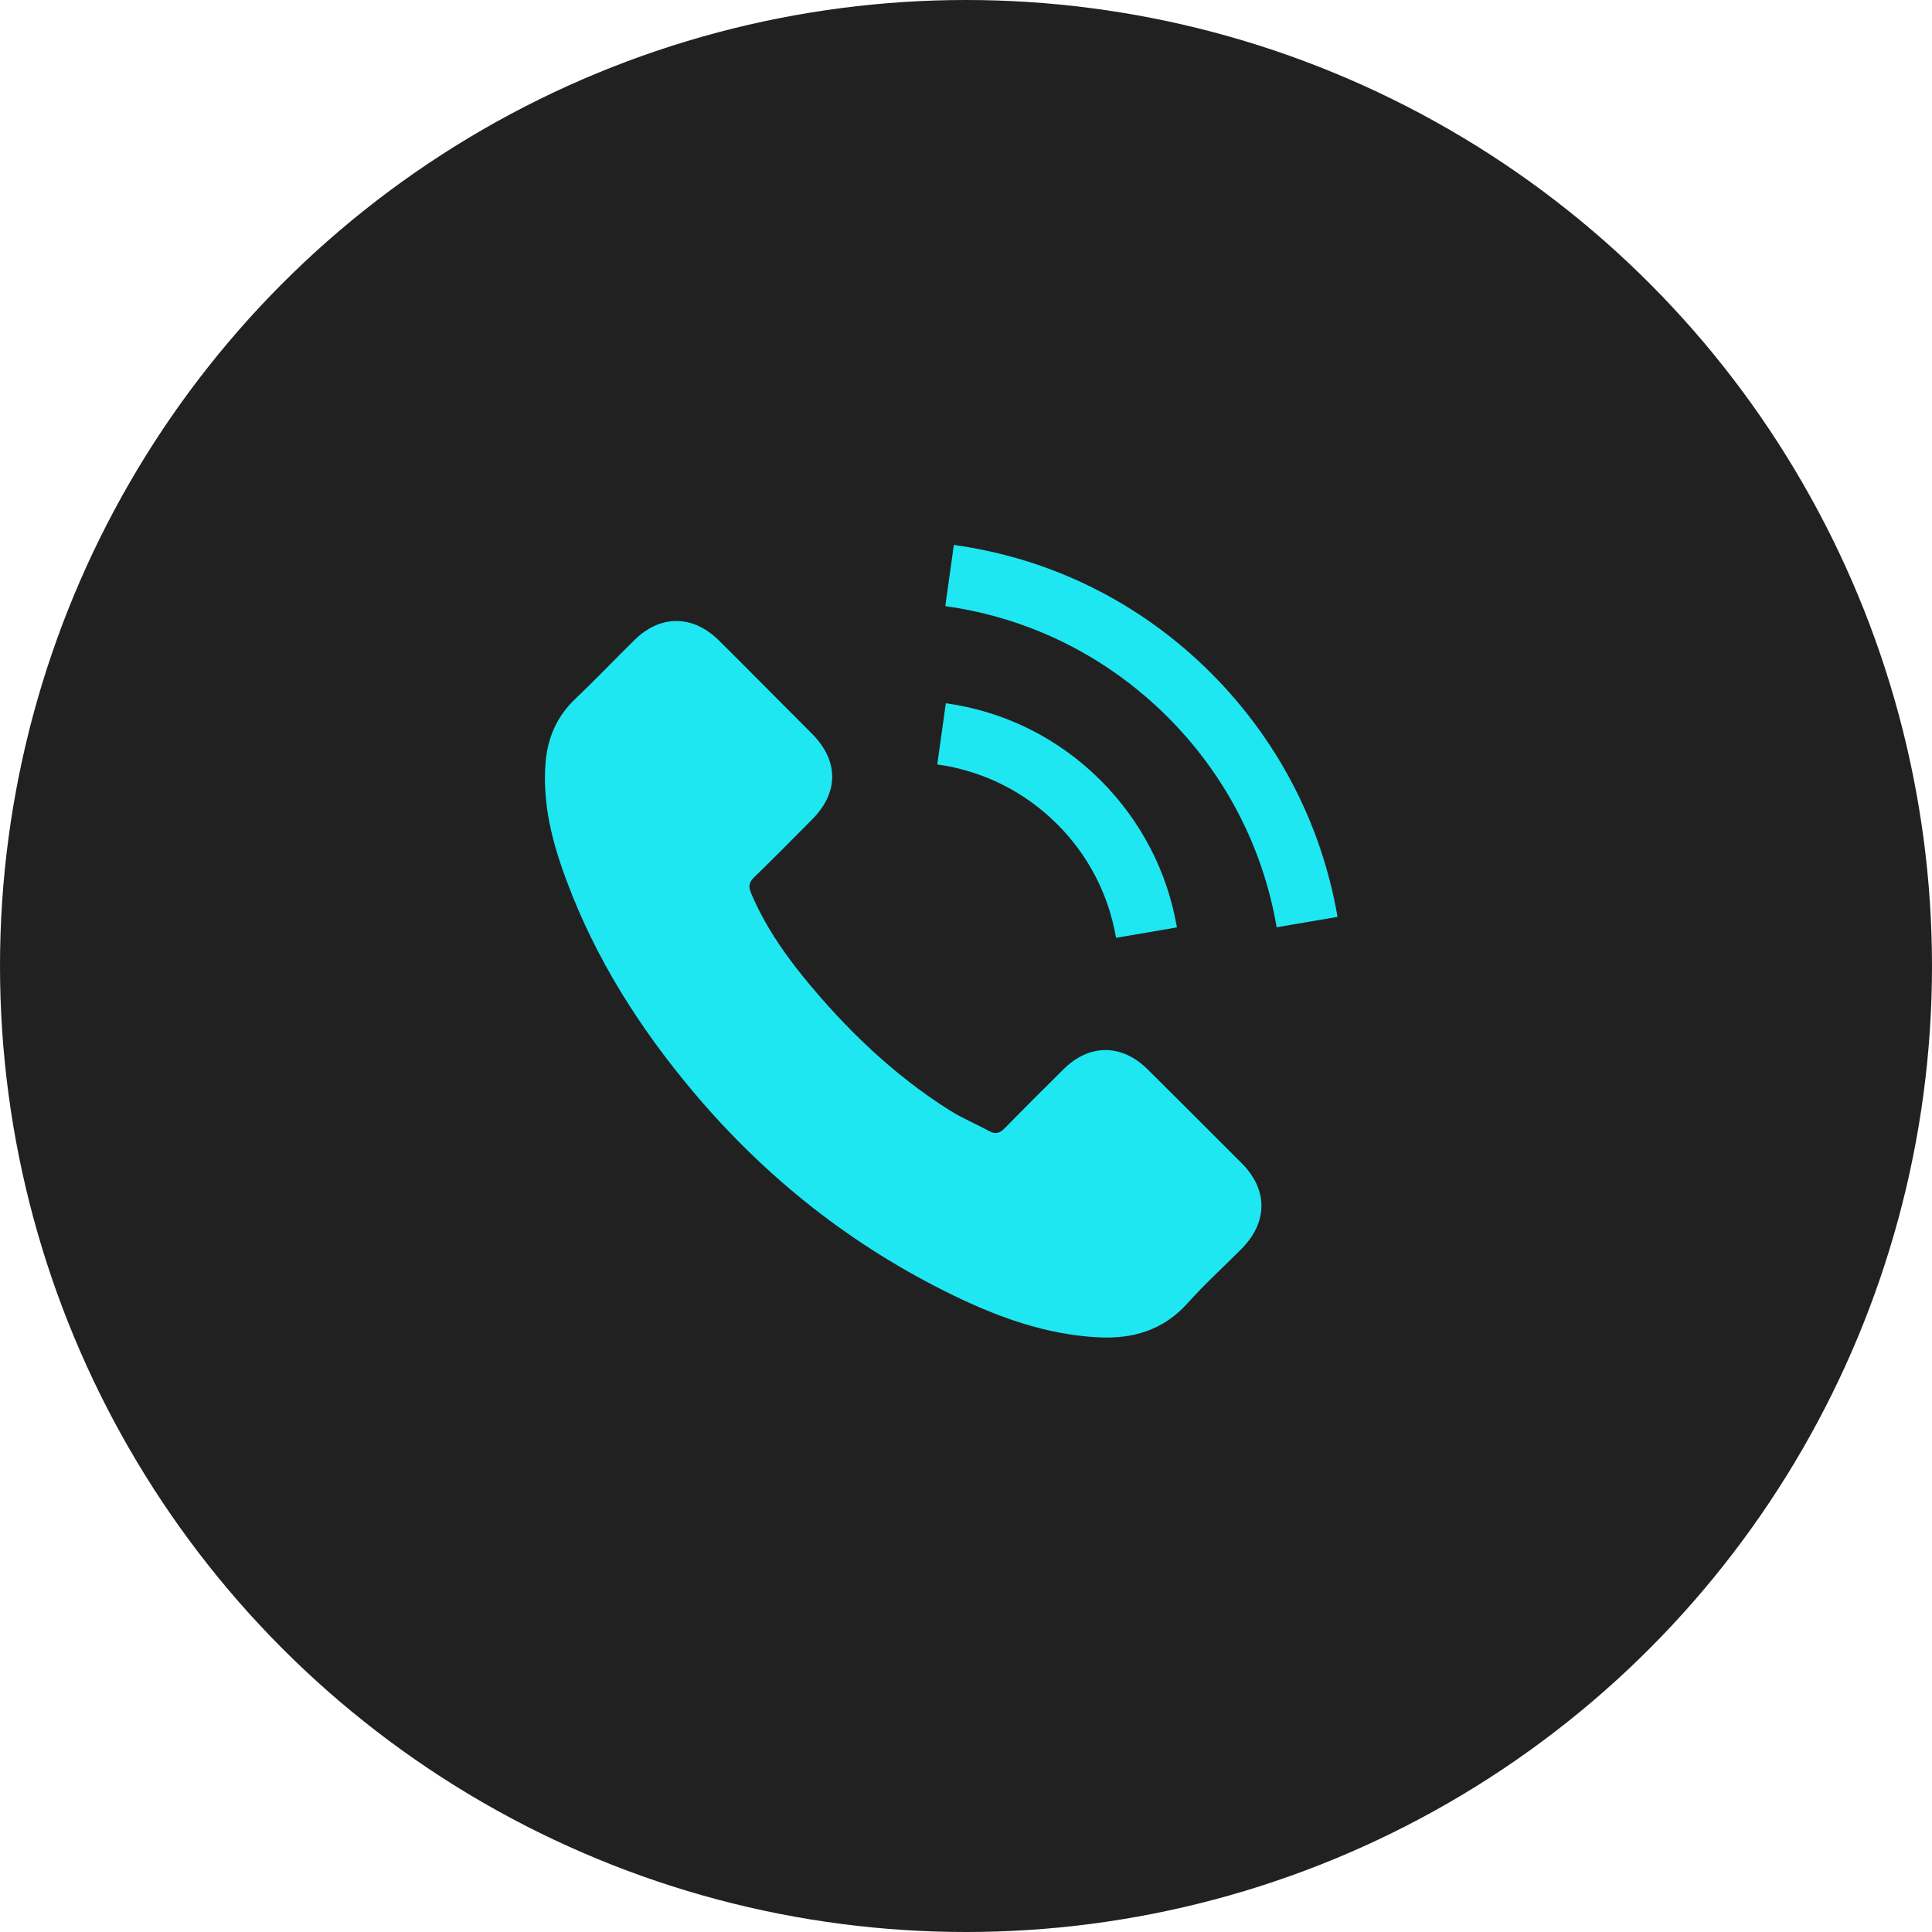 <svg xmlns="http://www.w3.org/2000/svg" width="39" height="39" viewBox="0 0 39 39" fill="none"><circle cx="19.5" cy="19.5" r="19.5" fill="#212121"></circle><g clip-path="url(#clip0_1_1139)"><path d="M23.164 21.584C22.641 21.068 21.989 21.068 21.469 21.584C21.073 21.977 20.677 22.37 20.287 22.77C20.181 22.88 20.091 22.903 19.961 22.829C19.705 22.69 19.432 22.576 19.185 22.423C18.037 21.701 17.075 20.772 16.222 19.727C15.799 19.207 15.423 18.651 15.16 18.025C15.107 17.899 15.117 17.815 15.22 17.712C15.616 17.329 16.002 16.936 16.392 16.544C16.935 15.998 16.935 15.358 16.389 14.809C16.079 14.496 15.769 14.19 15.46 13.877C15.14 13.557 14.824 13.234 14.501 12.918C13.978 12.408 13.326 12.408 12.806 12.921C12.407 13.314 12.024 13.717 11.618 14.103C11.241 14.459 11.052 14.896 11.012 15.405C10.948 16.234 11.151 17.016 11.438 17.779C12.024 19.357 12.916 20.759 13.998 22.044C15.46 23.782 17.204 25.157 19.245 26.149C20.164 26.595 21.116 26.938 22.152 26.995C22.864 27.035 23.484 26.855 23.98 26.299C24.319 25.919 24.702 25.573 25.062 25.21C25.595 24.671 25.598 24.018 25.069 23.485C24.436 22.849 23.8 22.217 23.164 21.584Z" fill="#1EE7F2"></path><path d="M22.529 18.931L23.758 18.721C23.564 17.592 23.032 16.57 22.223 15.758C21.367 14.902 20.285 14.363 19.093 14.196L18.92 15.431C19.842 15.561 20.681 15.977 21.344 16.64C21.97 17.266 22.379 18.058 22.529 18.931Z" fill="#1EE7F2"></path><path d="M24.449 13.59C23.031 12.172 21.236 11.276 19.255 11L19.082 12.235C20.793 12.475 22.345 13.251 23.57 14.473C24.732 15.635 25.495 17.103 25.771 18.718L27 18.508C26.677 16.637 25.794 14.939 24.449 13.59Z" fill="#1EE7F2"></path></g><defs><clipPath id="clip0_1_1139"><rect width="16" height="16" fill="white" transform="translate(11 11)"></rect></clipPath></defs></svg>